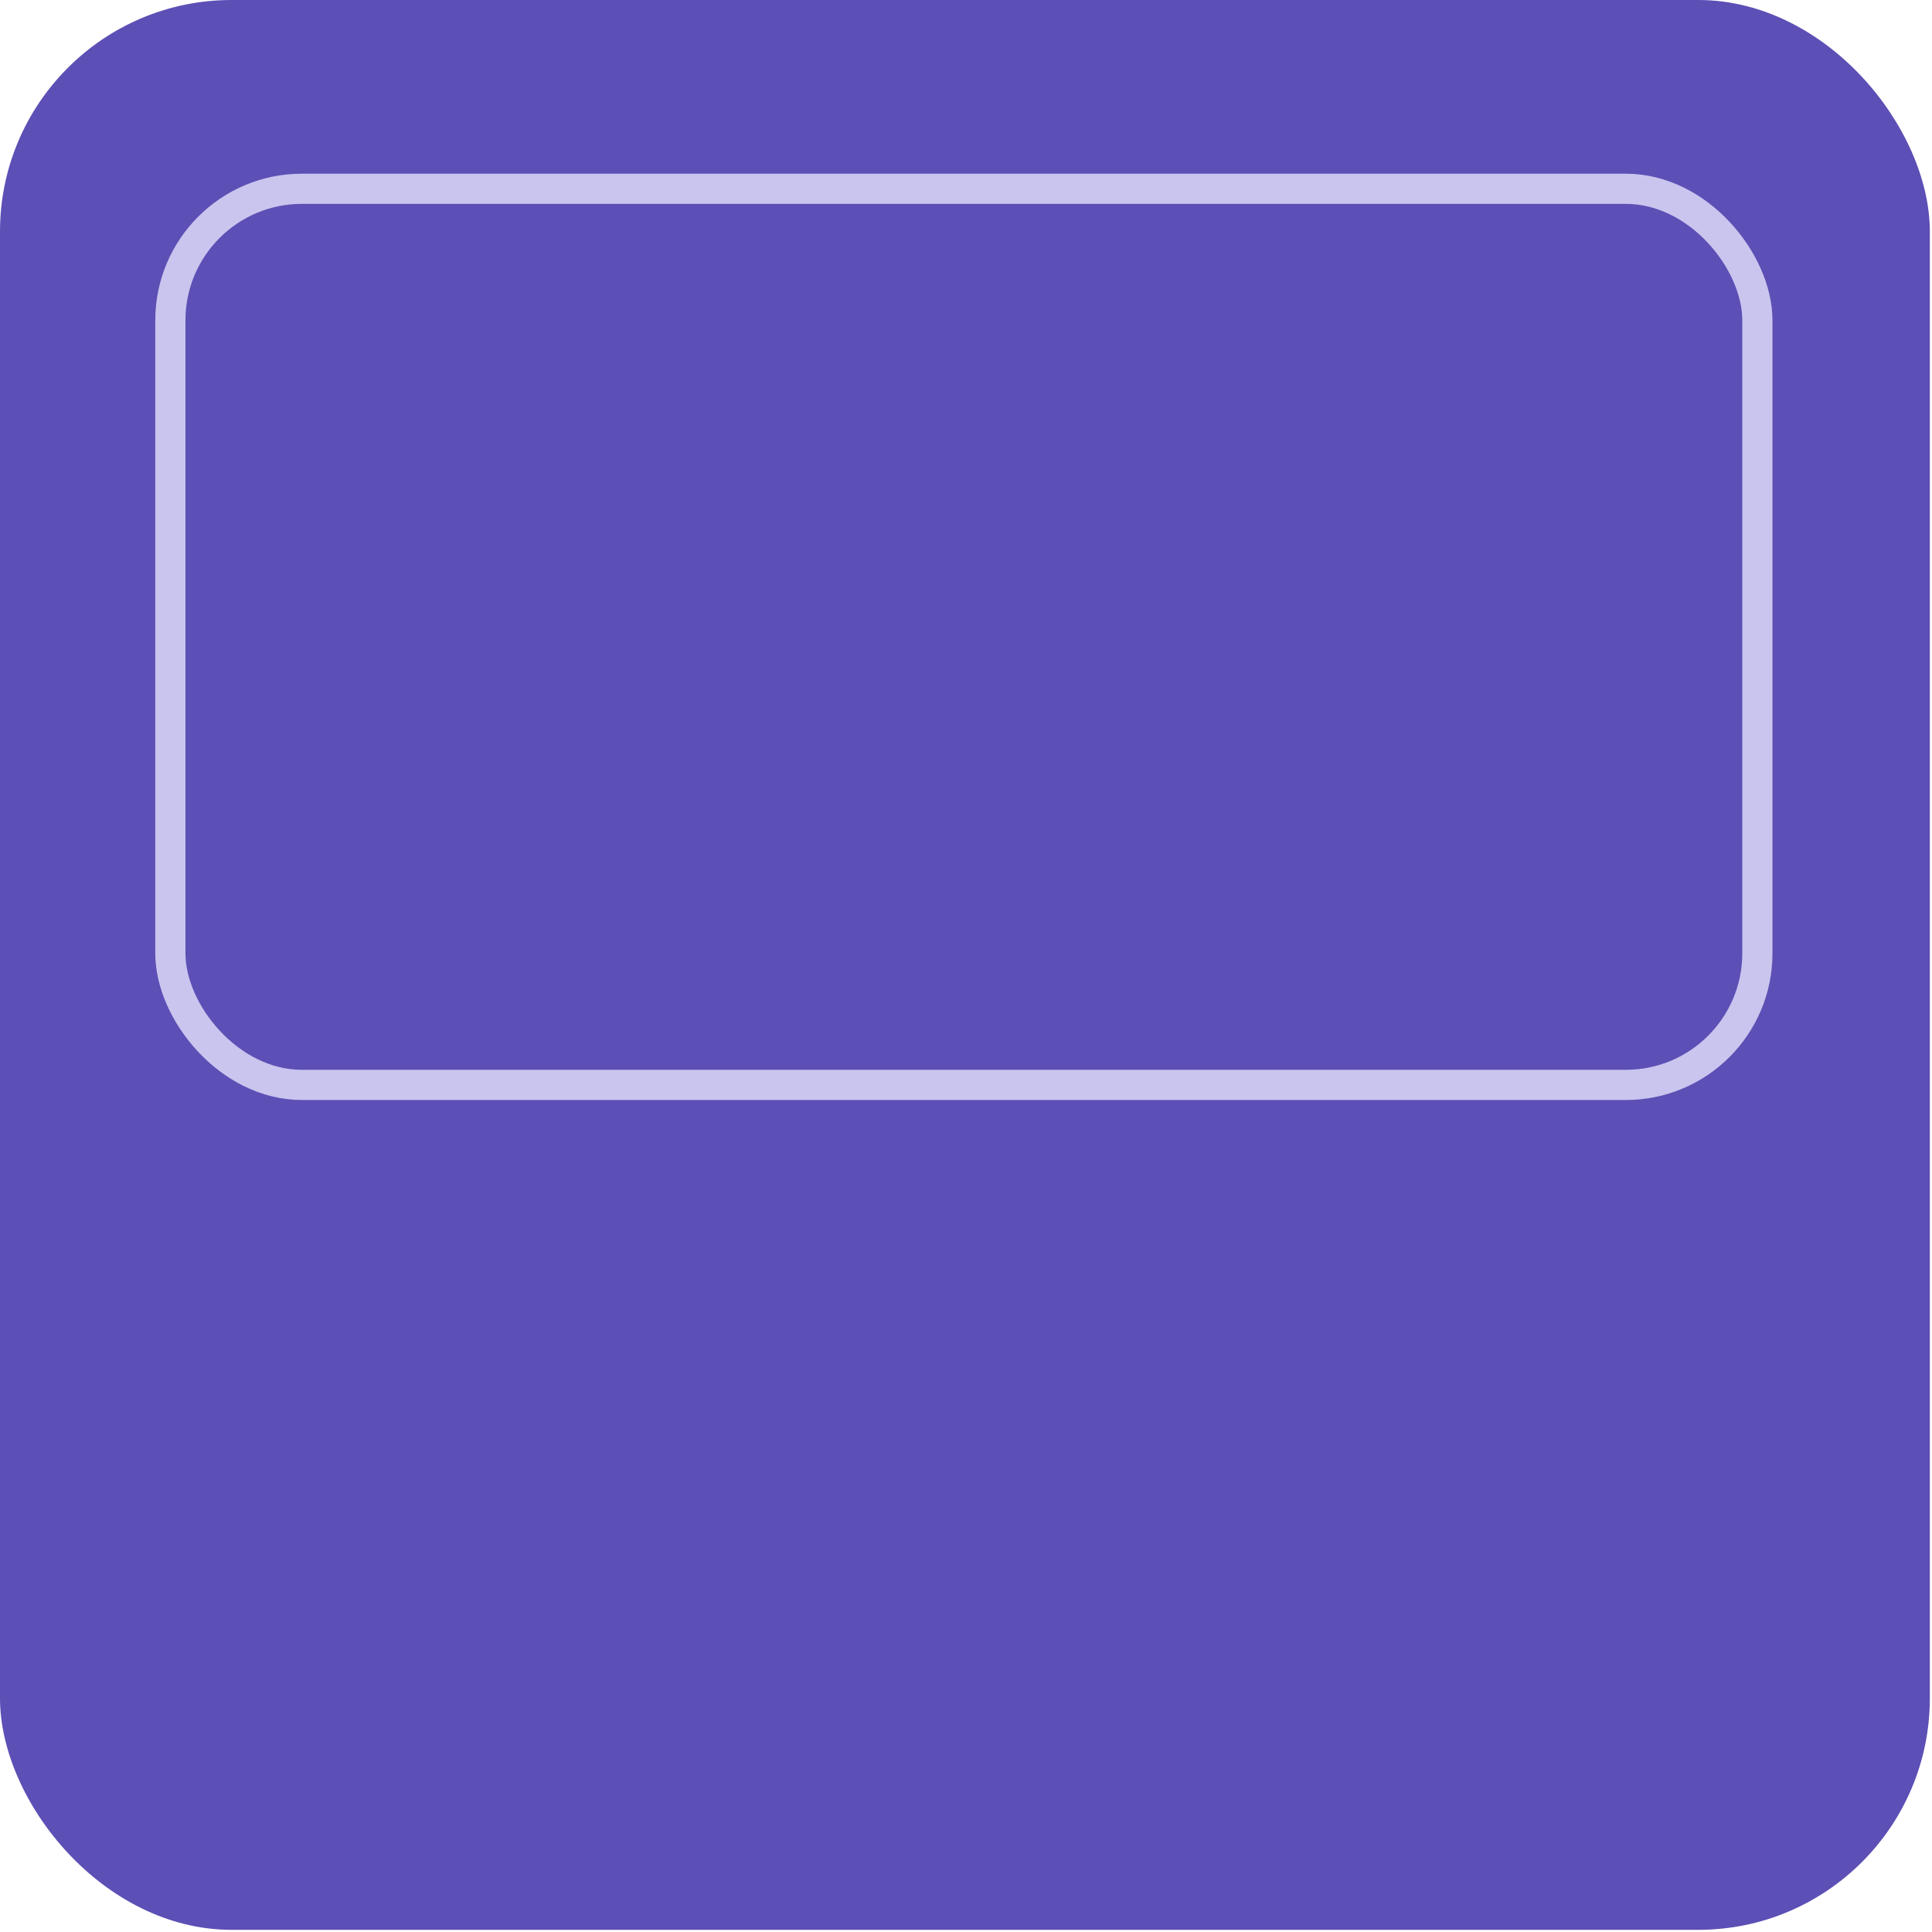 <?xml version="1.0" encoding="UTF-8"?>
<svg xmlns="http://www.w3.org/2000/svg" width="497" height="497" viewBox="0 0 497 497" fill="none">
  <rect width="496.443" height="496.443" rx="59.573" fill="#5C4FB5"></rect>
  <rect x="43.825" y="48.563" width="408.253" height="230.526" rx="33.846" stroke="#C9C5EE" stroke-width="7.766"></rect>
</svg>
